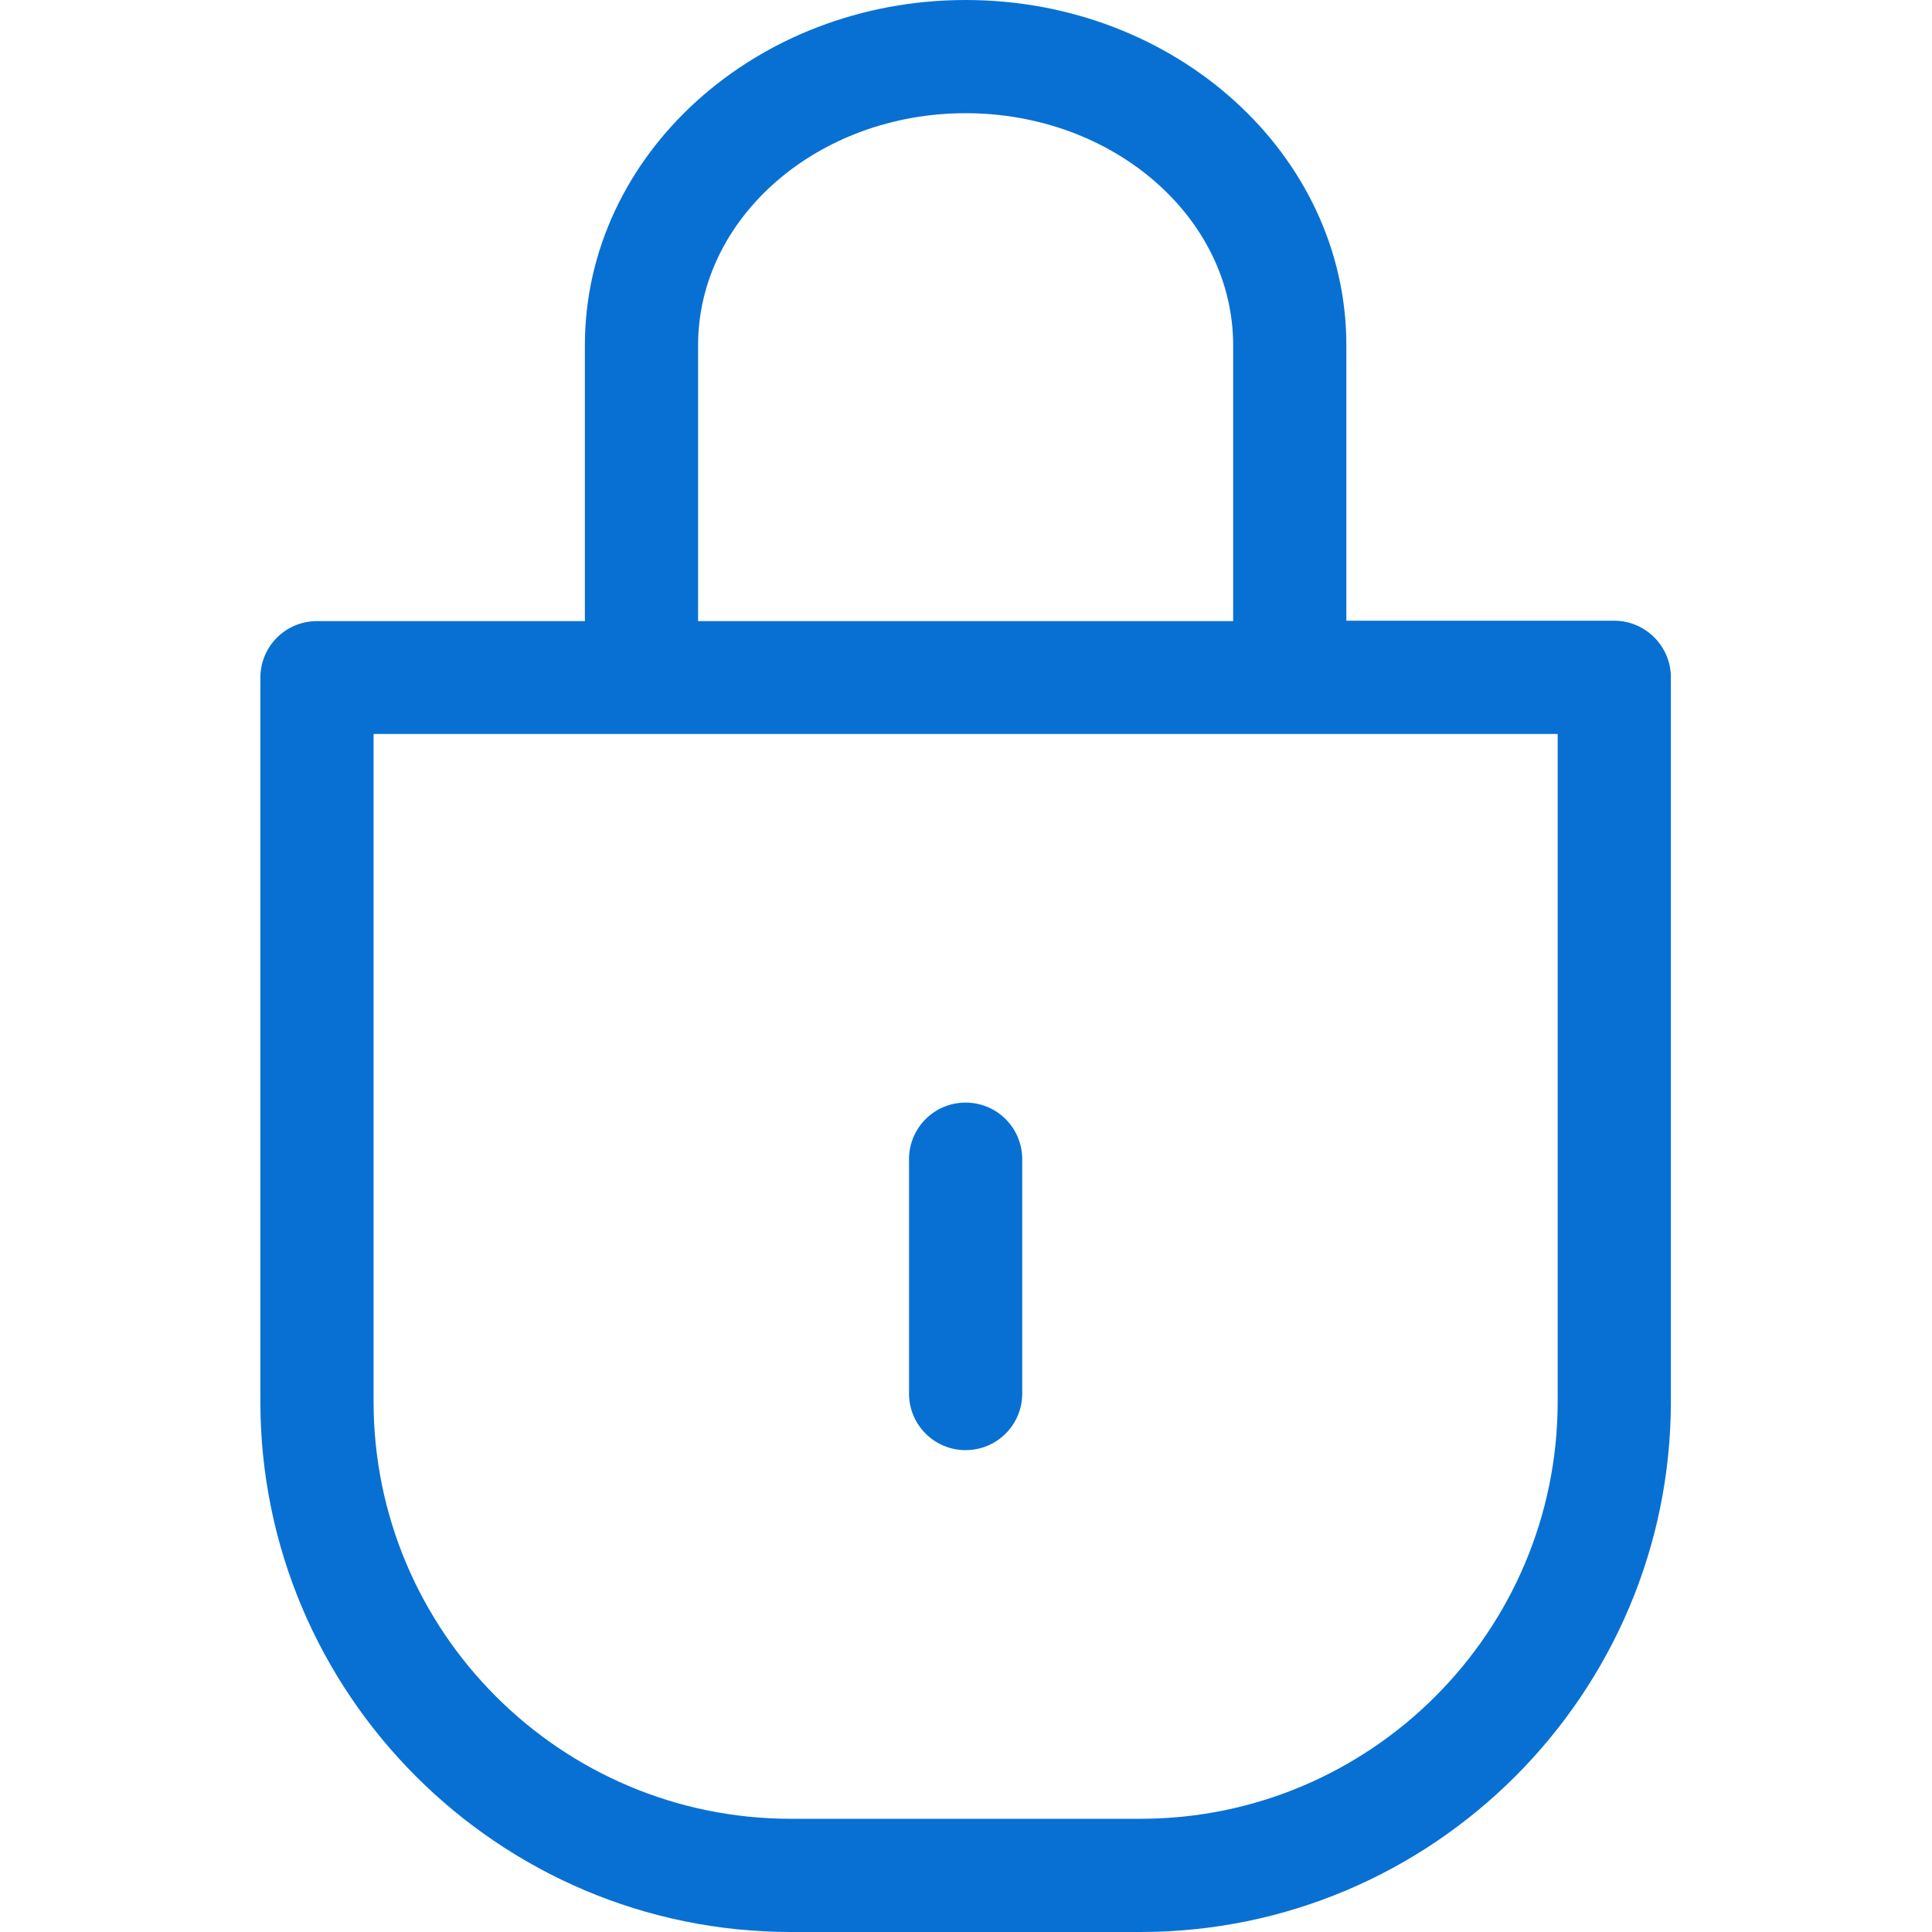 <?xml version="1.0" encoding="utf-8"?>
<!-- Generator: Adobe Illustrator 22.0.1, SVG Export Plug-In . SVG Version: 6.00 Build 0)  -->
<svg version="1.1" id="레이어_1" xmlns="http://www.w3.org/2000/svg" xmlns:xlink="http://www.w3.org/1999/xlink" x="0px"
	 y="0px" viewBox="0 0 512 512" style="enable-background:new 0 0 512 512;" xml:space="preserve">
<style type="text/css">
	.st0{fill:#0870D3;}
</style>
<path class="st0" d="M255.9,384.3c8.3,0,15-6.7,15-15v-62.1c0-8.3-6.7-15-15-15c-8.3,0-15,6.7-15,15v62.1
	C240.9,377.6,247.6,384.3,255.9,384.3z"/>
<path class="st0" d="M427.8,164.5h-71V91.5C356.8,41,311.6,0,255.9,0C200.3,0,155,41,155,91.5v73.1H84c-8.3,0-15,6.7-15,15v191.8
	C69,448.9,132.1,512,209.6,512h92.6c77.5,0,140.6-63.1,140.6-140.6V179.5C442.8,171.3,436.1,164.5,427.8,164.5z M185,91.5
	c0-33.9,31.8-61.5,70.9-61.5s70.9,27.6,70.9,61.5v73.1H185V91.5z M412.8,371.4c0,61-49.6,110.6-110.6,110.6h-92.6
	C148.6,482,99,432.4,99,371.4V194.5h313.8V371.4z"/>
</svg>
